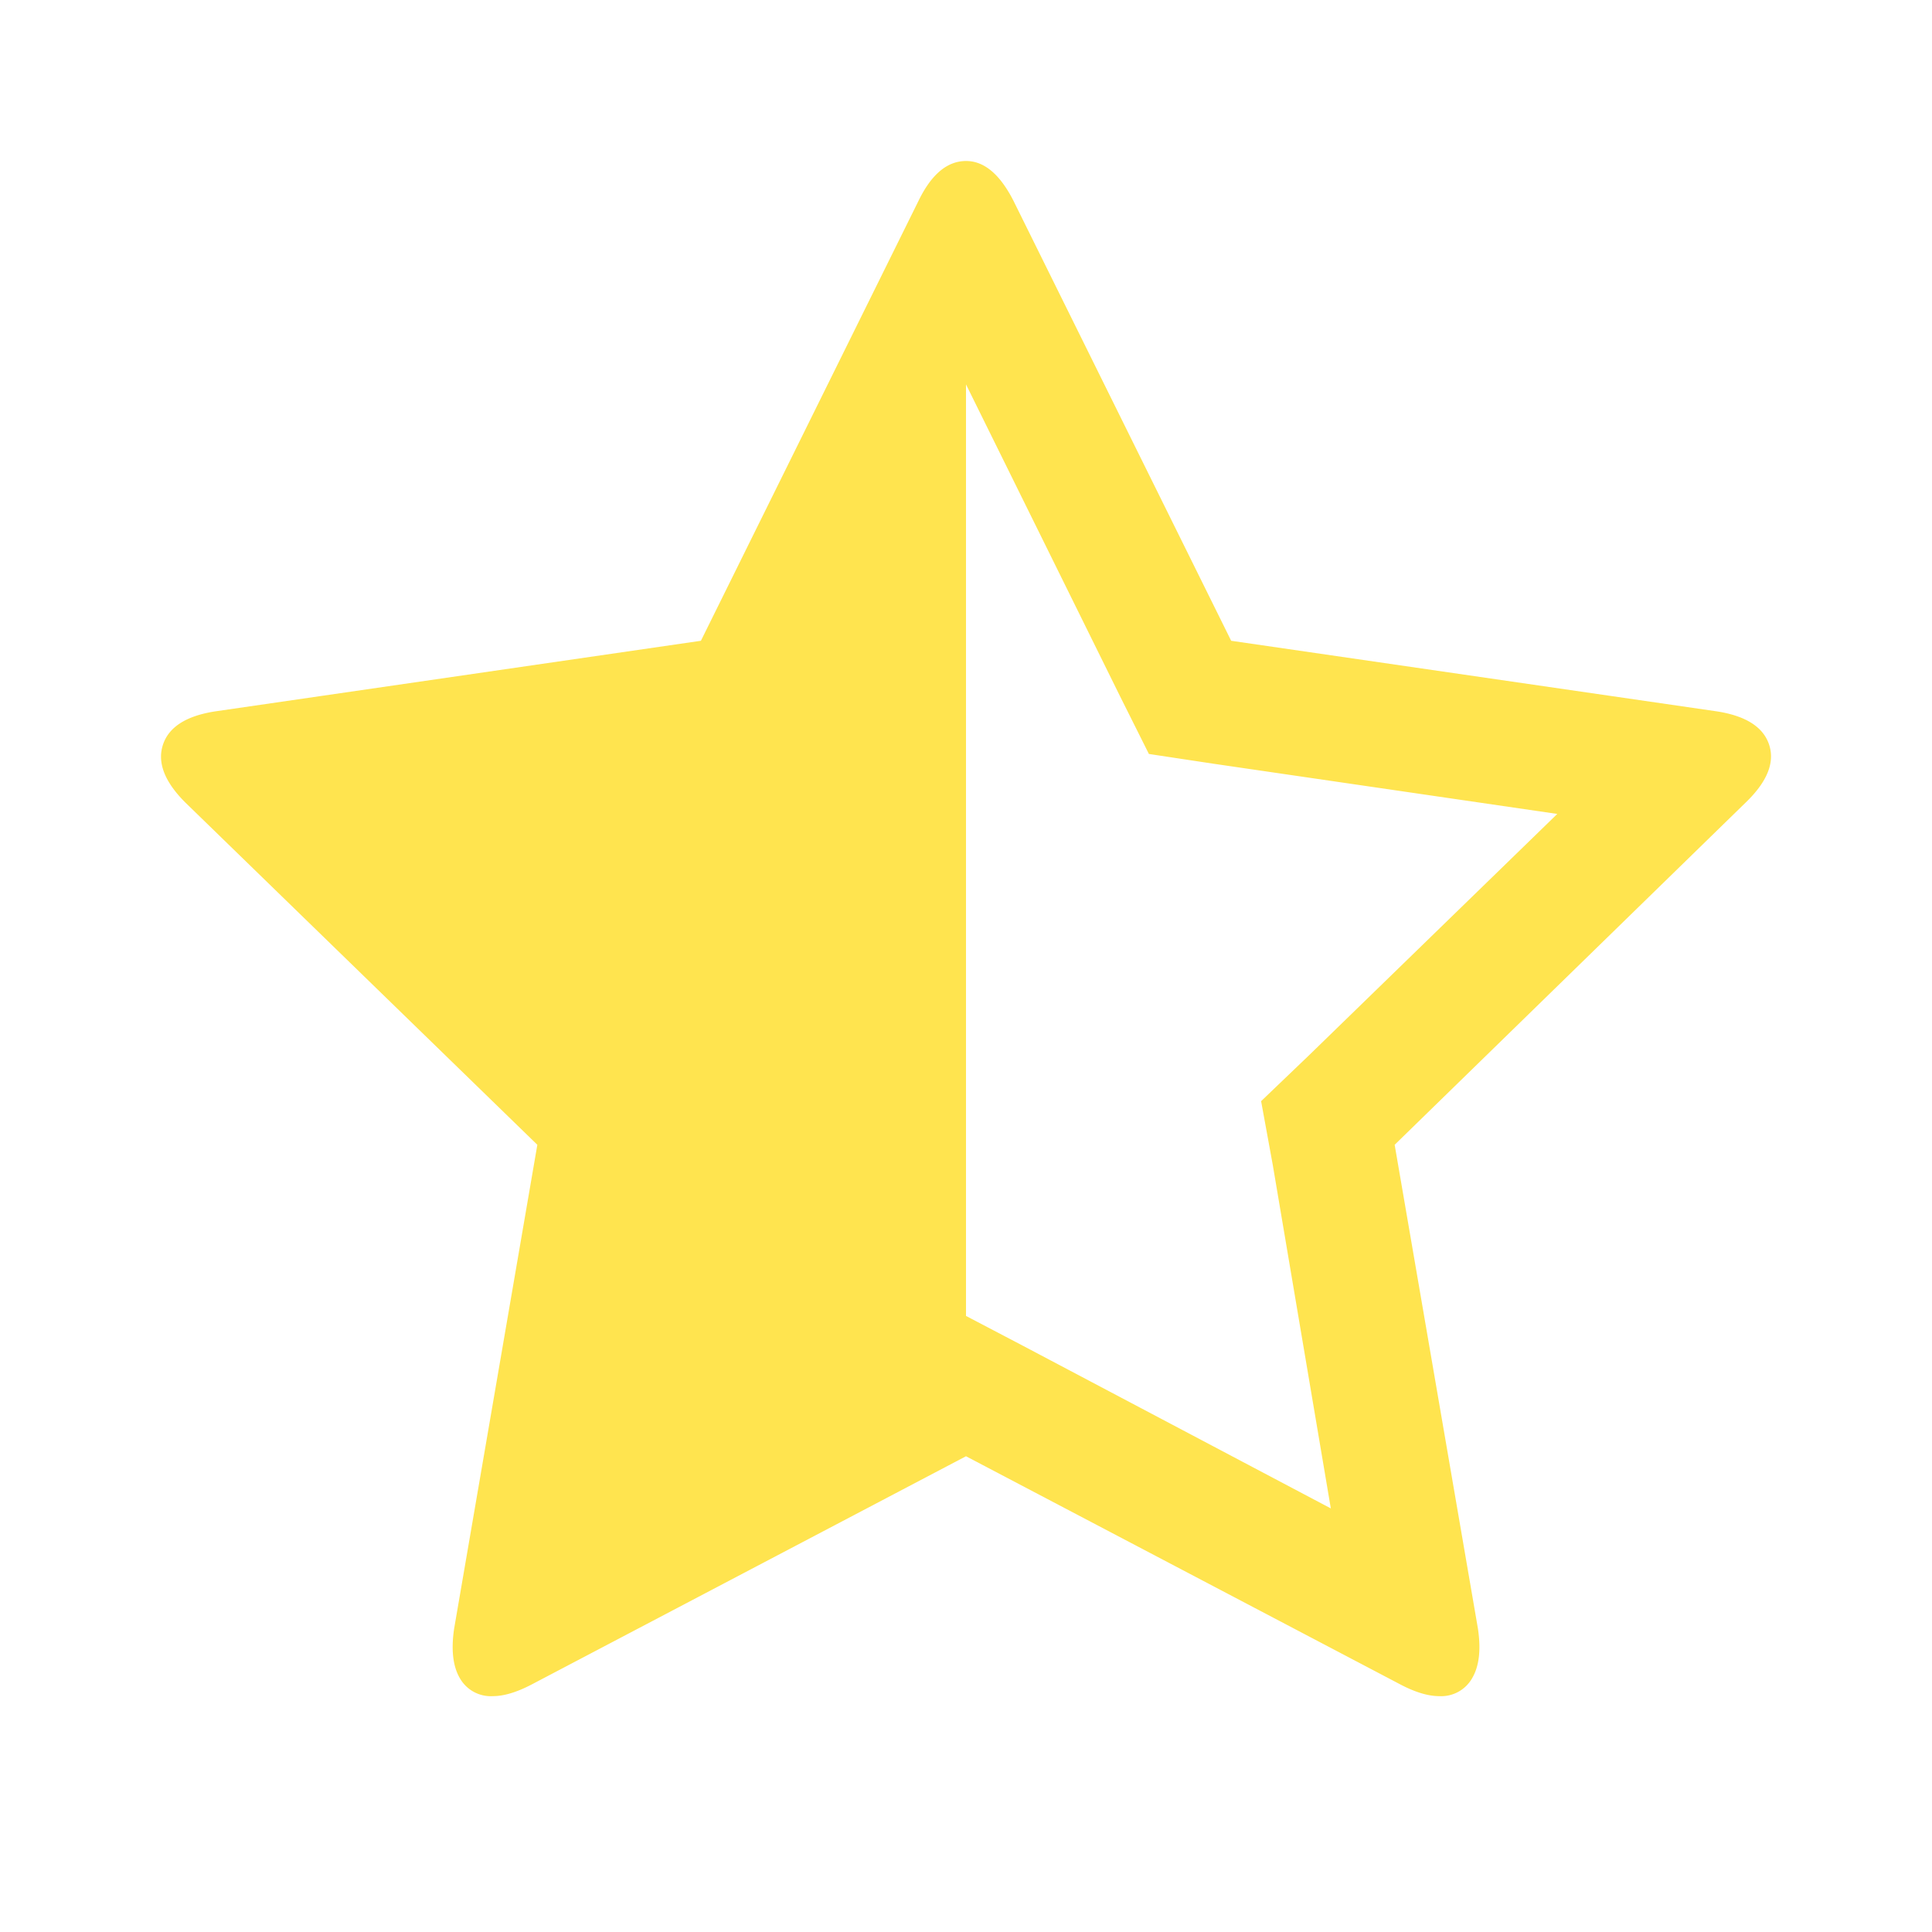 <svg width="24" height="24" fill="none" xmlns="http://www.w3.org/2000/svg"><path d="M16.255 13.115l3.09-3.004-4.28-.625-.793-.12-.36-.72L12 4.775v11.572l.71.372 3.822 2.019-.721-4.266-.145-.793.59-.565zm5.433-3.148l-4.363 4.254 1.034 6.008c.04.264.016.47-.072.619a.442.442 0 01-.409.222c-.136 0-.297-.048-.48-.144L12 18.09l-5.397 2.836c-.184.096-.344.144-.48.144a.442.442 0 01-.41-.222c-.087-.148-.111-.355-.071-.62l1.033-6.007L2.3 9.967c-.256-.256-.348-.495-.276-.715.072-.22.288-.359.649-.415l6.034-.877 2.704-5.467c.16-.329.357-.493.59-.493.224 0 .42.164.588.493l2.705 5.467 6.034.877c.36.056.577.195.649.415.072.22-.024.459-.289.715z" fill="#FFE44F"/></svg>